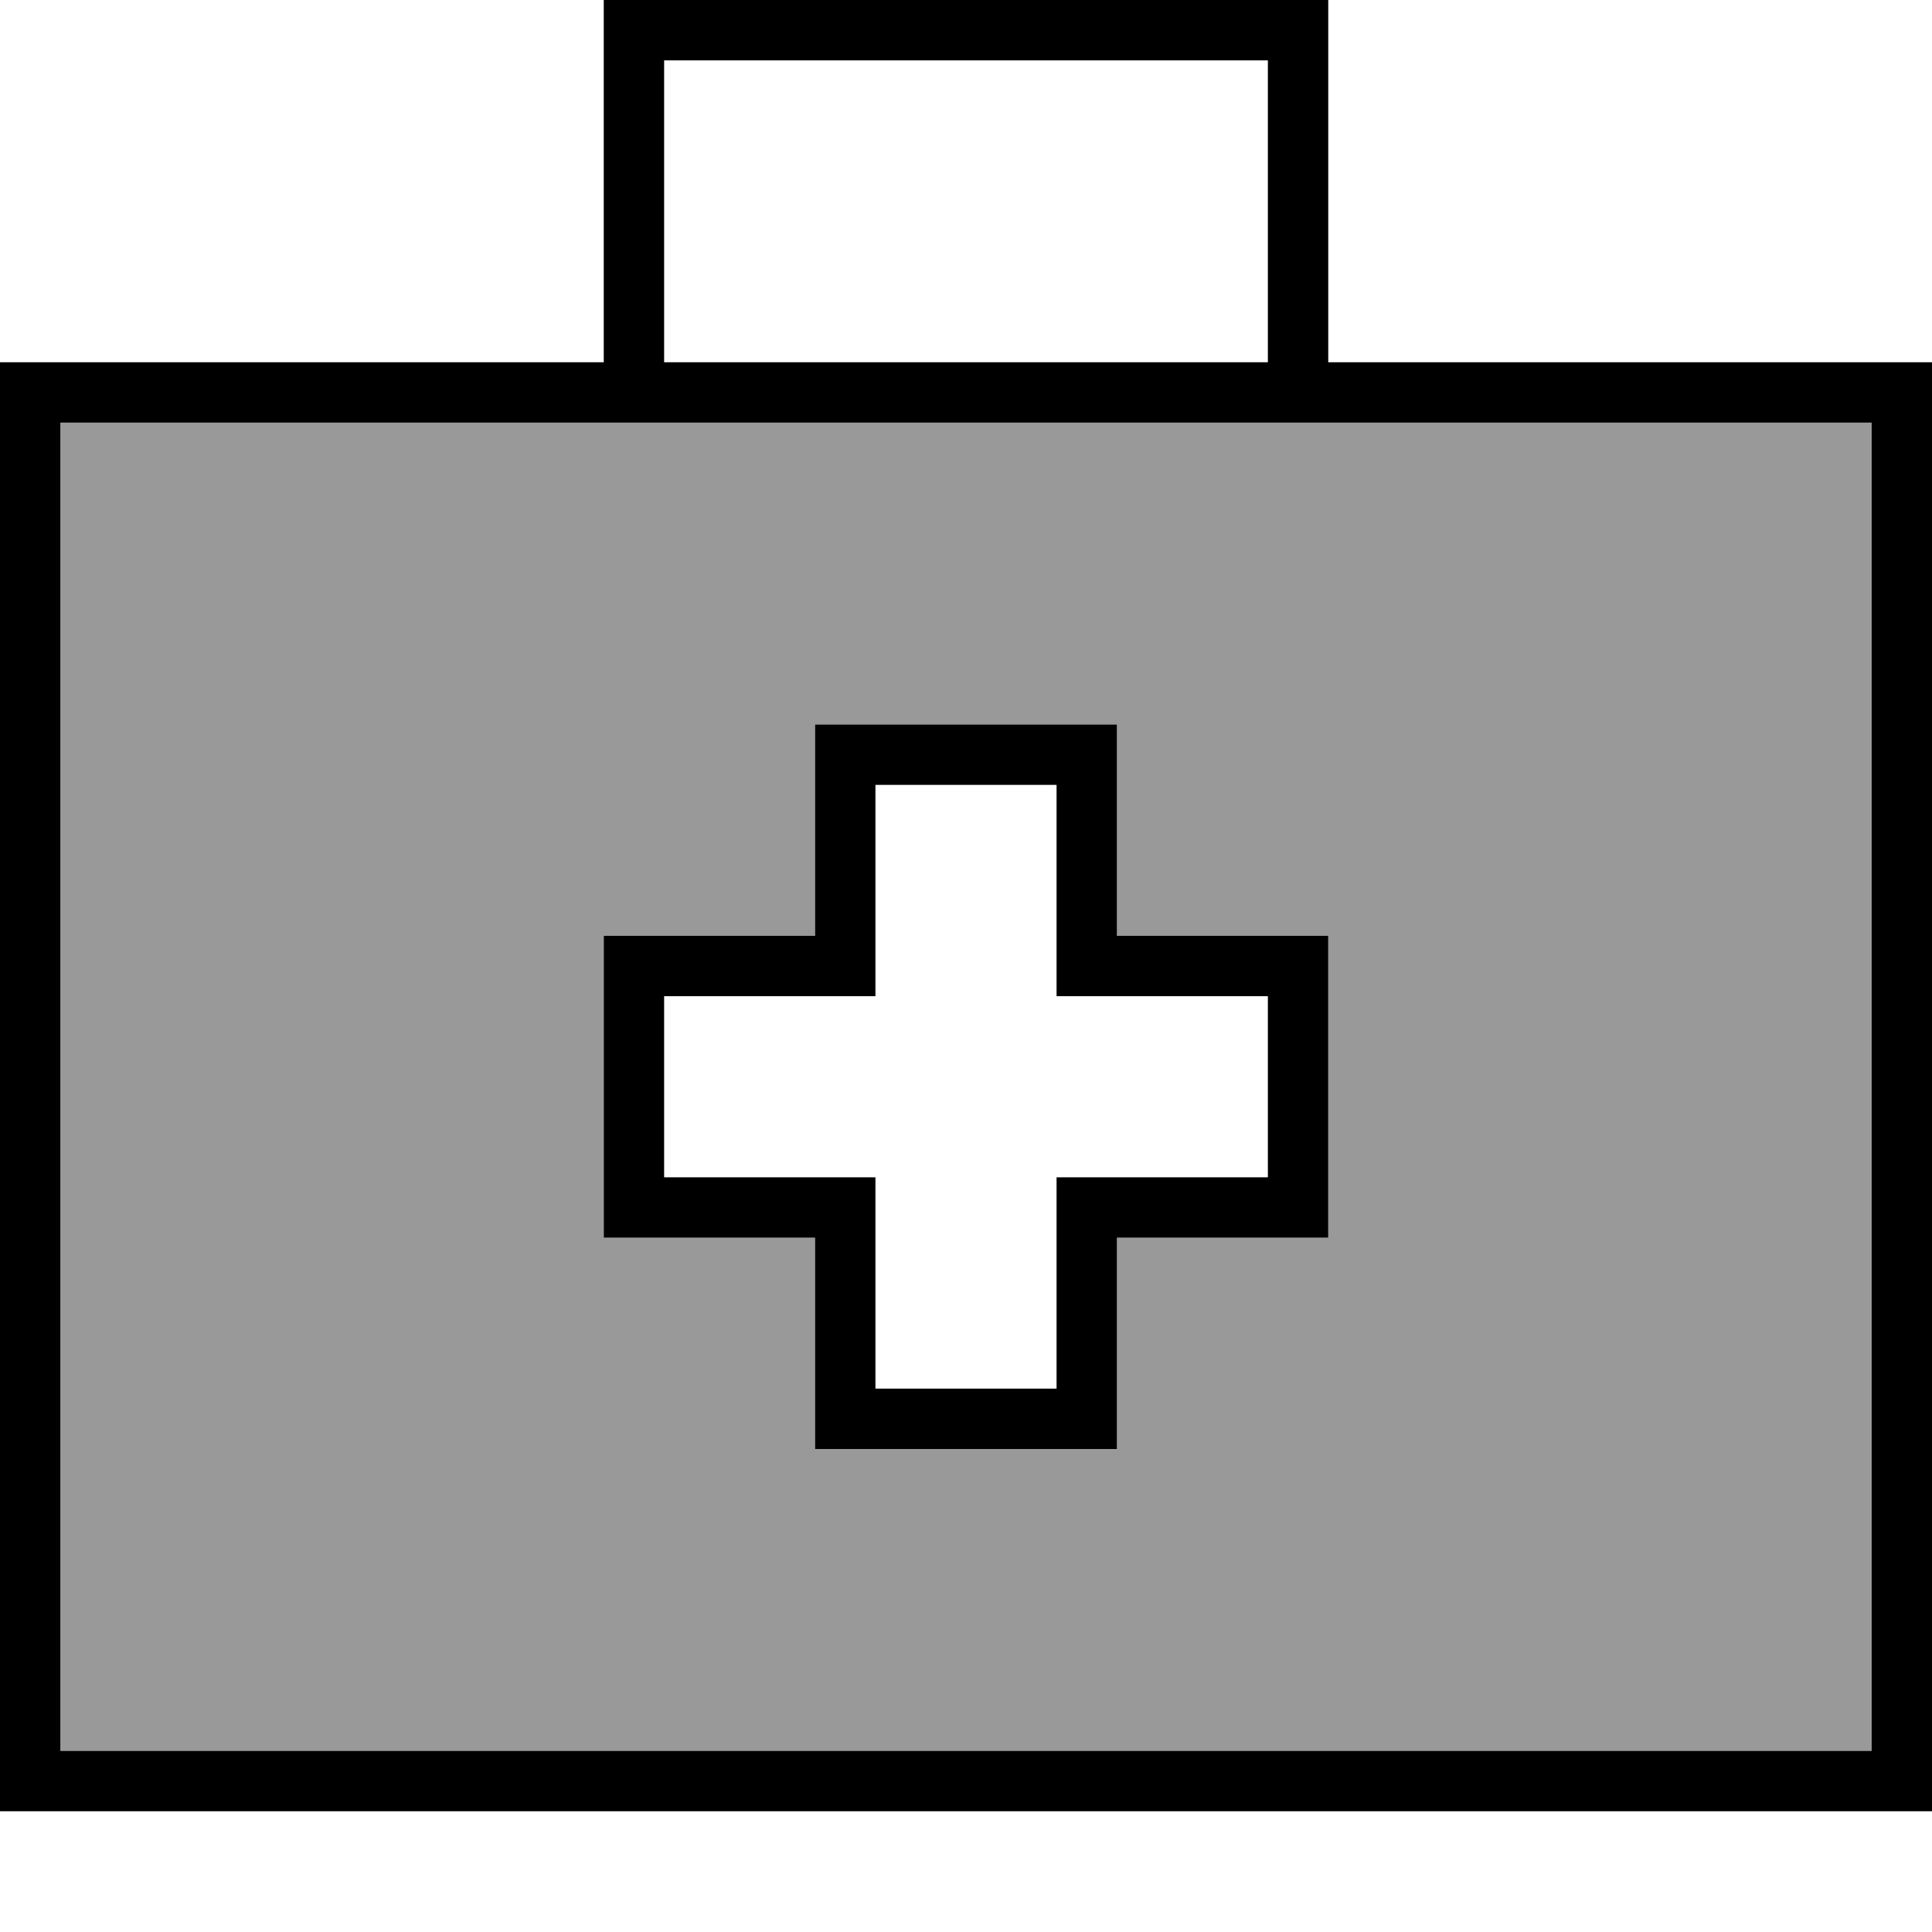 <svg xmlns="http://www.w3.org/2000/svg" viewBox="0 0 512 512"><!--! Font Awesome Pro 7.1.0 by @fontawesome - https://fontawesome.com License - https://fontawesome.com/license (Commercial License) Copyright 2025 Fonticons, Inc. --><path opacity=".4" fill="currentColor" d="M16 112l480 0 0 352-480 0 0-352zM160 248l0 80 56 0 0 56 80 0 0-56 56 0 0-80-56 0 0-56-80 0 0 56-56 0z"/><path fill="currentColor" d="M160 0l192 0 0 96 160 0 0 384-512 0 0-384 160 0 0-96zM336 16l-160 0 0 80 160 0 0-80zM16 112l0 352 480 0 0-352-480 0zm208 80l72 0 0 56 56 0 0 80-56 0 0 56-80 0 0-56-56 0 0-80 56 0 0-56 8 0zm8 64l0 8-56 0 0 48 56 0 0 56 48 0 0-56 56 0 0-48-56 0 0-56-48 0 0 48z"/></svg>